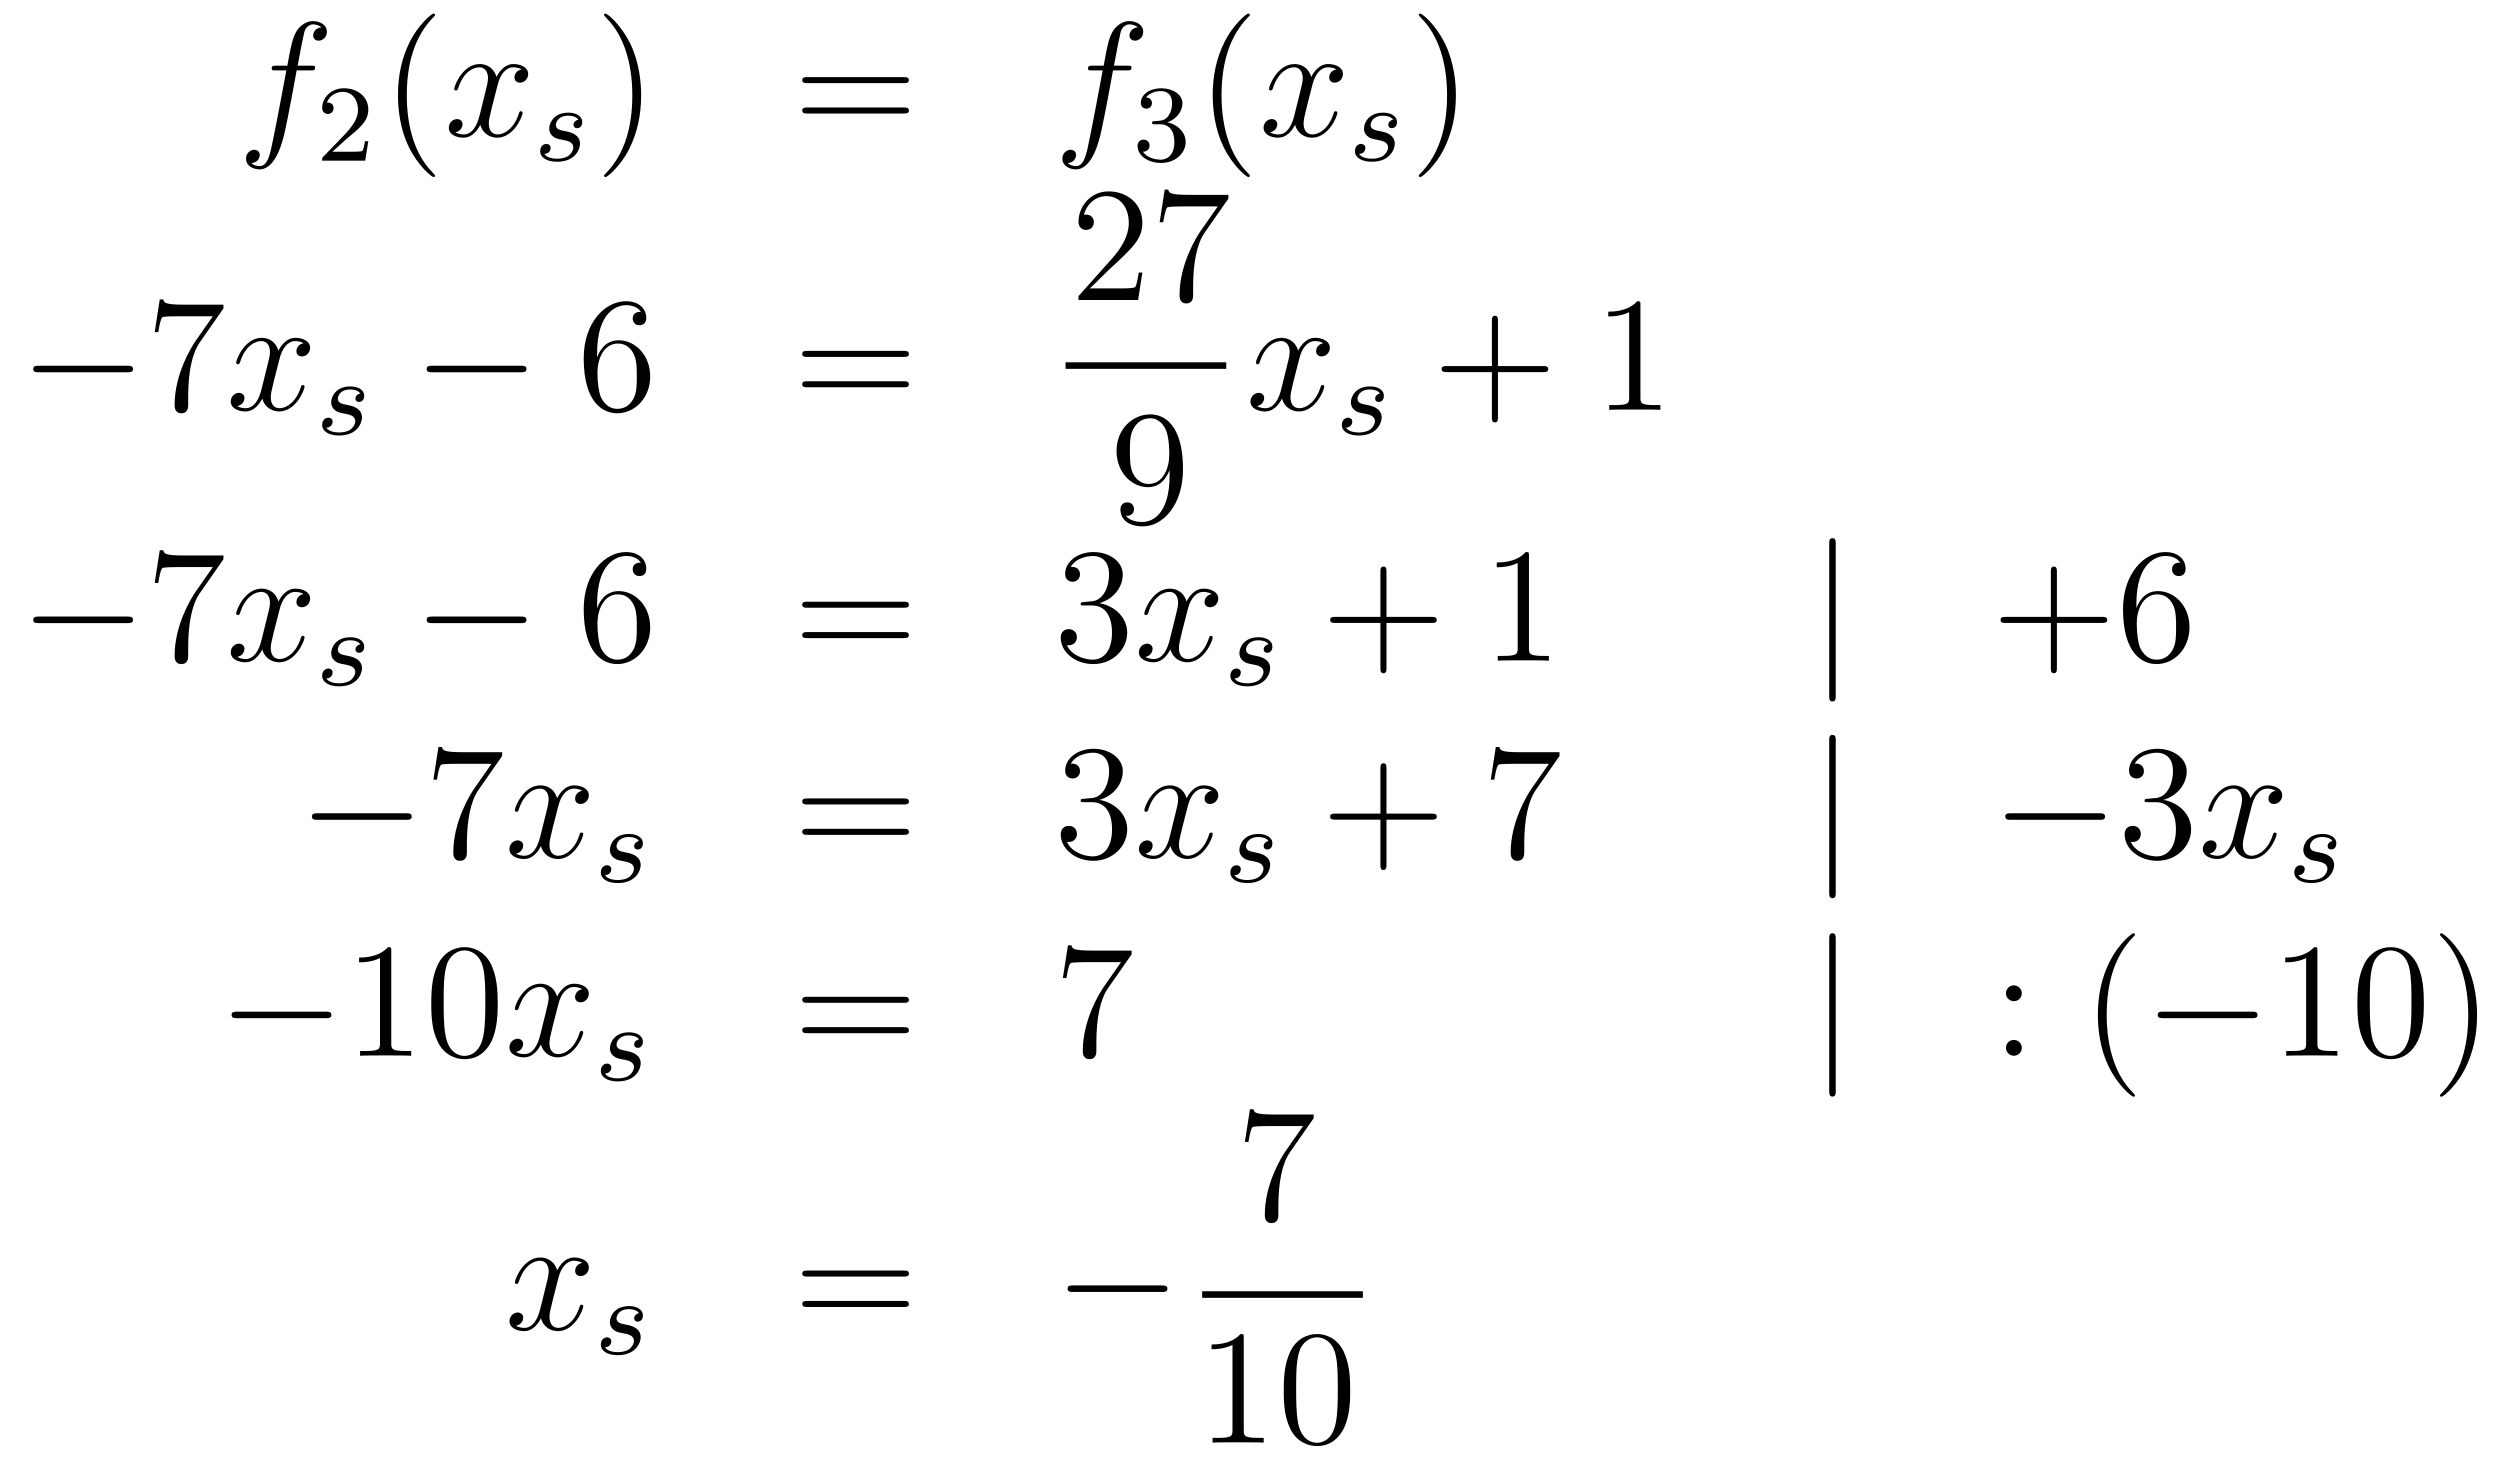 <?xml version='1.0'?>
<!-- This file was generated by dvisvgm 1.14.1 -->
<svg height='107pt' version='1.1' viewBox='0 -107 183 107' width='183pt' xmlns='http://www.w3.org/2000/svg' xmlns:xlink='http://www.w3.org/1999/xlink'>
<g id='page1'>
<g transform='matrix(1 0 0 1 -132 559)'>
<path d='M154.732 -660.846C154.971 -660.846 155.066 -660.846 155.066 -661.073C155.066 -661.192 154.971 -661.192 154.755 -661.192H153.787C154.014 -662.423 154.182 -663.272 154.277 -663.655C154.349 -663.942 154.6 -664.217 154.911 -664.217C155.162 -664.217 155.413 -664.109 155.532 -664.002C155.066 -663.954 154.923 -663.607 154.923 -663.404C154.923 -663.165 155.102 -663.021 155.329 -663.021C155.568 -663.021 155.927 -663.224 155.927 -663.679C155.927 -664.181 155.425 -664.456 154.899 -664.456C154.385 -664.456 153.883 -664.073 153.644 -663.607C153.428 -663.188 153.309 -662.758 153.034 -661.192H152.233C152.006 -661.192 151.887 -661.192 151.887 -660.977C151.887 -660.846 151.958 -660.846 152.197 -660.846H152.962C152.747 -659.734 152.257 -657.032 151.982 -655.753C151.779 -654.713 151.6 -653.84 151.002 -653.84C150.966 -653.84 150.619 -653.84 150.404 -654.067C151.014 -654.115 151.014 -654.641 151.014 -654.653C151.014 -654.892 150.834 -655.036 150.608 -655.036C150.368 -655.036 150.01 -654.832 150.01 -654.378C150.01 -653.864 150.536 -653.601 151.002 -653.601C152.221 -653.601 152.723 -655.789 152.855 -656.387C153.07 -657.307 153.656 -660.487 153.715 -660.846H154.732Z' fill-rule='evenodd'/>
<path d='M157.407 -655.866C157.535 -655.985 157.869 -656.248 157.997 -656.36C158.491 -656.814 158.961 -657.252 158.961 -657.977C158.961 -658.925 158.164 -659.539 157.168 -659.539C156.212 -659.539 155.582 -658.814 155.582 -658.105C155.582 -657.714 155.893 -657.658 156.005 -657.658C156.172 -657.658 156.419 -657.778 156.419 -658.081C156.419 -658.495 156.021 -658.495 155.925 -658.495C156.156 -659.077 156.69 -659.276 157.08 -659.276C157.822 -659.276 158.204 -658.647 158.204 -657.977C158.204 -657.148 157.622 -656.543 156.682 -655.579L155.678 -654.543C155.582 -654.455 155.582 -654.439 155.582 -654.24H158.73L158.961 -655.666H158.714C158.69 -655.507 158.626 -655.108 158.531 -654.957C158.483 -654.893 157.877 -654.893 157.75 -654.893H156.331L157.407 -655.866Z' fill-rule='evenodd'/>
<path d='M163.845 -653.135C163.845 -653.171 163.845 -653.195 163.642 -653.398C162.447 -654.606 161.777 -656.578 161.777 -659.017C161.777 -661.336 162.339 -663.332 163.726 -664.743C163.845 -664.85 163.845 -664.874 163.845 -664.91C163.845 -664.982 163.785 -665.006 163.737 -665.006C163.582 -665.006 162.602 -664.145 162.016 -662.973C161.407 -661.766 161.132 -660.487 161.132 -659.017C161.132 -657.952 161.299 -656.53 161.92 -655.251C162.626 -653.817 163.606 -653.039 163.737 -653.039C163.785 -653.039 163.845 -653.063 163.845 -653.135Z' fill-rule='evenodd'/>
<path d='M170.185 -660.917C169.802 -660.846 169.659 -660.559 169.659 -660.332C169.659 -660.045 169.886 -659.949 170.053 -659.949C170.412 -659.949 170.663 -660.26 170.663 -660.582C170.663 -661.085 170.089 -661.312 169.587 -661.312C168.858 -661.312 168.451 -660.594 168.344 -660.367C168.069 -661.264 167.328 -661.312 167.113 -661.312C165.893 -661.312 165.248 -659.746 165.248 -659.483C165.248 -659.435 165.295 -659.375 165.379 -659.375C165.475 -659.375 165.499 -659.447 165.523 -659.495C165.929 -660.822 166.73 -661.073 167.077 -661.073C167.615 -661.073 167.722 -660.571 167.722 -660.284C167.722 -660.021 167.65 -659.746 167.507 -659.172L167.101 -657.534C166.921 -656.817 166.575 -656.16 165.941 -656.16C165.881 -656.16 165.583 -656.16 165.331 -656.315C165.762 -656.399 165.857 -656.757 165.857 -656.901C165.857 -657.14 165.678 -657.283 165.451 -657.283C165.164 -657.283 164.853 -657.032 164.853 -656.65C164.853 -656.148 165.415 -655.92 165.929 -655.92C166.503 -655.92 166.91 -656.375 167.16 -656.865C167.352 -656.16 167.949 -655.92 168.392 -655.92C169.611 -655.92 170.256 -657.487 170.256 -657.749C170.256 -657.809 170.209 -657.857 170.137 -657.857C170.03 -657.857 170.017 -657.797 169.982 -657.702C169.659 -656.65 168.966 -656.16 168.428 -656.16C168.009 -656.16 167.782 -656.47 167.782 -656.96C167.782 -657.223 167.83 -657.415 168.021 -658.204L168.44 -659.829C168.619 -660.547 169.025 -661.073 169.575 -661.073C169.599 -661.073 169.934 -661.073 170.185 -660.917Z' fill-rule='evenodd'/>
<path d='M174.331 -657.236C174.148 -657.204 173.981 -657.061 173.981 -656.862C173.981 -656.718 174.076 -656.615 174.252 -656.615C174.371 -656.615 174.618 -656.702 174.618 -657.061C174.618 -657.555 174.1 -657.754 173.606 -657.754C172.538 -657.754 172.204 -656.997 172.204 -656.591C172.204 -656.511 172.204 -656.224 172.498 -656.001C172.682 -655.857 172.817 -655.834 173.232 -655.754C173.511 -655.698 173.965 -655.618 173.965 -655.204C173.965 -654.997 173.813 -654.734 173.59 -654.582C173.295 -654.391 172.905 -654.383 172.778 -654.383C172.586 -654.383 172.044 -654.415 171.845 -654.734C172.252 -654.75 172.307 -655.077 172.307 -655.172C172.307 -655.411 172.092 -655.467 171.997 -655.467C171.869 -655.467 171.542 -655.372 171.542 -654.933C171.542 -654.463 172.036 -654.16 172.778 -654.16C174.164 -654.16 174.459 -655.14 174.459 -655.475C174.459 -656.192 173.678 -656.344 173.383 -656.399C173.001 -656.471 172.69 -656.527 172.69 -656.862C172.69 -657.005 172.825 -657.531 173.598 -657.531C173.901 -657.531 174.212 -657.443 174.331 -657.236Z' fill-rule='evenodd'/>
<path d='M178.931 -659.017C178.931 -659.925 178.812 -661.407 178.142 -662.794C177.437 -664.228 176.457 -665.006 176.325 -665.006C176.277 -665.006 176.217 -664.982 176.217 -664.91C176.217 -664.874 176.217 -664.85 176.421 -664.647C177.616 -663.44 178.286 -661.467 178.286 -659.028C178.286 -656.709 177.724 -654.713 176.337 -653.302C176.217 -653.195 176.217 -653.171 176.217 -653.135C176.217 -653.063 176.277 -653.039 176.325 -653.039C176.48 -653.039 177.461 -653.9 178.047 -655.072C178.656 -656.291 178.931 -657.582 178.931 -659.017Z' fill-rule='evenodd'/>
<path d='M198.148 -659.913C198.314 -659.913 198.53 -659.913 198.53 -660.128C198.53 -660.355 198.328 -660.355 198.148 -660.355H191.107C190.939 -660.355 190.724 -660.355 190.724 -660.14C190.724 -659.913 190.927 -659.913 191.107 -659.913H198.148ZM198.148 -657.69C198.314 -657.69 198.53 -657.69 198.53 -657.905C198.53 -658.132 198.328 -658.132 198.148 -658.132H191.107C190.939 -658.132 190.724 -658.132 190.724 -657.917C190.724 -657.69 190.927 -657.69 191.107 -657.69H198.148Z' fill-rule='evenodd'/>
<path d='M214.487 -660.846C214.727 -660.846 214.822 -660.846 214.822 -661.073C214.822 -661.192 214.727 -661.192 214.511 -661.192H213.542C213.77 -662.423 213.937 -663.272 214.033 -663.655C214.105 -663.942 214.356 -664.217 214.667 -664.217C214.918 -664.217 215.168 -664.109 215.288 -664.002C214.822 -663.954 214.679 -663.607 214.679 -663.404C214.679 -663.165 214.858 -663.021 215.086 -663.021C215.324 -663.021 215.683 -663.224 215.683 -663.679C215.683 -664.181 215.18 -664.456 214.655 -664.456C214.141 -664.456 213.638 -664.073 213.4 -663.607C213.185 -663.188 213.065 -662.758 212.79 -661.192H211.988C211.762 -661.192 211.643 -661.192 211.643 -660.977C211.643 -660.846 211.714 -660.846 211.952 -660.846H212.718C212.503 -659.734 212.012 -657.032 211.738 -655.753C211.535 -654.713 211.356 -653.84 210.757 -653.84C210.721 -653.84 210.376 -653.84 210.16 -654.067C210.769 -654.115 210.769 -654.641 210.769 -654.653C210.769 -654.892 210.59 -655.036 210.364 -655.036C210.124 -655.036 209.766 -654.832 209.766 -654.378C209.766 -653.864 210.292 -653.601 210.757 -653.601C211.978 -653.601 212.479 -655.789 212.61 -656.387C212.826 -657.307 213.412 -660.487 213.472 -660.846H214.487Z' fill-rule='evenodd'/>
<path d='M216.936 -656.902C217.566 -656.902 217.964 -656.439 217.964 -655.602C217.964 -654.607 217.398 -654.312 216.976 -654.312C216.538 -654.312 215.94 -654.471 215.66 -654.893C215.948 -654.893 216.148 -655.077 216.148 -655.34C216.148 -655.595 215.964 -655.778 215.708 -655.778C215.494 -655.778 215.27 -655.642 215.27 -655.324C215.27 -654.567 216.084 -654.073 216.992 -654.073C218.052 -654.073 218.792 -654.806 218.792 -655.602C218.792 -656.264 218.267 -656.87 217.454 -657.045C218.083 -657.268 218.554 -657.81 218.554 -658.447C218.554 -659.085 217.836 -659.539 217.008 -659.539C216.155 -659.539 215.509 -659.077 215.509 -658.471C215.509 -658.176 215.708 -658.049 215.916 -658.049C216.163 -658.049 216.323 -658.224 216.323 -658.455C216.323 -658.75 216.067 -658.862 215.892 -658.87C216.227 -659.308 216.84 -659.332 216.984 -659.332C217.19 -659.332 217.796 -659.268 217.796 -658.447C217.796 -657.889 217.566 -657.555 217.454 -657.427C217.216 -657.18 217.032 -657.164 216.546 -657.132C216.394 -657.125 216.33 -657.117 216.33 -657.013C216.33 -656.902 216.402 -656.902 216.538 -656.902H216.936Z' fill-rule='evenodd'/>
<path d='M223.486 -653.135C223.486 -653.171 223.486 -653.195 223.282 -653.398C222.086 -654.606 221.417 -656.578 221.417 -659.017C221.417 -661.336 221.978 -663.332 223.366 -664.743C223.486 -664.85 223.486 -664.874 223.486 -664.91C223.486 -664.982 223.426 -665.006 223.378 -665.006C223.222 -665.006 222.242 -664.145 221.657 -662.973C221.046 -661.766 220.771 -660.487 220.771 -659.017C220.771 -657.952 220.939 -656.53 221.561 -655.251C222.265 -653.817 223.246 -653.039 223.378 -653.039C223.426 -653.039 223.486 -653.063 223.486 -653.135Z' fill-rule='evenodd'/>
<path d='M229.825 -660.917C229.442 -660.846 229.298 -660.559 229.298 -660.332C229.298 -660.045 229.526 -659.949 229.693 -659.949C230.052 -659.949 230.303 -660.26 230.303 -660.582C230.303 -661.085 229.729 -661.312 229.228 -661.312C228.498 -661.312 228.091 -660.594 227.984 -660.367C227.708 -661.264 226.968 -661.312 226.753 -661.312C225.533 -661.312 224.887 -659.746 224.887 -659.483C224.887 -659.435 224.935 -659.375 225.019 -659.375C225.115 -659.375 225.139 -659.447 225.163 -659.495C225.569 -660.822 226.37 -661.073 226.717 -661.073C227.255 -661.073 227.363 -660.571 227.363 -660.284C227.363 -660.021 227.291 -659.746 227.147 -659.172L226.741 -657.534C226.561 -656.817 226.214 -656.16 225.581 -656.16C225.522 -656.16 225.223 -656.16 224.971 -656.315C225.402 -656.399 225.497 -656.757 225.497 -656.901C225.497 -657.14 225.318 -657.283 225.091 -657.283C224.804 -657.283 224.494 -657.032 224.494 -656.65C224.494 -656.148 225.055 -655.92 225.569 -655.92C226.142 -655.92 226.549 -656.375 226.8 -656.865C226.992 -656.16 227.59 -655.92 228.031 -655.92C229.252 -655.92 229.896 -657.487 229.896 -657.749C229.896 -657.809 229.848 -657.857 229.777 -657.857C229.669 -657.857 229.657 -657.797 229.621 -657.702C229.298 -656.65 228.606 -656.16 228.067 -656.16C227.65 -656.16 227.422 -656.47 227.422 -656.96C227.422 -657.223 227.47 -657.415 227.662 -658.204L228.079 -659.829C228.259 -660.547 228.665 -661.073 229.216 -661.073C229.24 -661.073 229.574 -661.073 229.825 -660.917Z' fill-rule='evenodd'/>
<path d='M233.971 -657.236C233.788 -657.204 233.621 -657.061 233.621 -656.862C233.621 -656.718 233.717 -656.615 233.892 -656.615C234.011 -656.615 234.258 -656.702 234.258 -657.061C234.258 -657.555 233.741 -657.754 233.246 -657.754C232.178 -657.754 231.844 -656.997 231.844 -656.591C231.844 -656.511 231.844 -656.224 232.139 -656.001C232.322 -655.857 232.457 -655.834 232.872 -655.754C233.15 -655.698 233.605 -655.618 233.605 -655.204C233.605 -654.997 233.454 -654.734 233.231 -654.582C232.936 -654.391 232.546 -654.383 232.417 -654.383C232.226 -654.383 231.684 -654.415 231.485 -654.734C231.892 -654.75 231.947 -655.077 231.947 -655.172C231.947 -655.411 231.732 -655.467 231.636 -655.467C231.509 -655.467 231.182 -655.372 231.182 -654.933C231.182 -654.463 231.677 -654.16 232.417 -654.16C233.804 -654.16 234.098 -655.14 234.098 -655.475C234.098 -656.192 233.318 -656.344 233.023 -656.399C232.64 -656.471 232.33 -656.527 232.33 -656.862C232.33 -657.005 232.465 -657.531 233.238 -657.531C233.54 -657.531 233.852 -657.443 233.971 -657.236Z' fill-rule='evenodd'/>
<path d='M238.571 -659.017C238.571 -659.925 238.452 -661.407 237.782 -662.794C237.077 -664.228 236.096 -665.006 235.966 -665.006C235.918 -665.006 235.858 -664.982 235.858 -664.91C235.858 -664.874 235.858 -664.85 236.06 -664.647C237.257 -663.44 237.925 -661.467 237.925 -659.028C237.925 -656.709 237.364 -654.713 235.976 -653.302C235.858 -653.195 235.858 -653.171 235.858 -653.135C235.858 -653.063 235.918 -653.039 235.966 -653.039C236.12 -653.039 237.101 -653.9 237.686 -655.072C238.296 -656.291 238.571 -657.582 238.571 -659.017Z' fill-rule='evenodd'/>
<path d='M141.318 -638.749C141.521 -638.749 141.736 -638.749 141.736 -638.988C141.736 -639.228 141.521 -639.228 141.318 -639.228H134.851C134.648 -639.228 134.432 -639.228 134.432 -638.988C134.432 -638.749 134.648 -638.749 134.851 -638.749H141.318Z' fill-rule='evenodd'/>
<path d='M148.356 -643.423V-643.698H145.476C144.029 -643.698 144.005 -643.854 143.957 -644.081H143.694L143.324 -641.69H143.587C143.623 -641.905 143.73 -642.647 143.886 -642.778C143.981 -642.85 144.878 -642.85 145.045 -642.85H147.579L146.312 -641.033C145.989 -640.567 144.782 -638.606 144.782 -636.359C144.782 -636.227 144.782 -635.749 145.272 -635.749C145.775 -635.749 145.775 -636.215 145.775 -636.371V-636.968C145.775 -638.749 146.061 -640.136 146.623 -640.937L148.356 -643.423Z' fill-rule='evenodd'/>
<path d='M154.223 -640.877C153.841 -640.806 153.698 -640.519 153.698 -640.292C153.698 -640.005 153.925 -639.909 154.092 -639.909C154.451 -639.909 154.702 -640.22 154.702 -640.542C154.702 -641.045 154.128 -641.272 153.626 -641.272C152.897 -641.272 152.49 -640.554 152.382 -640.327C152.108 -641.224 151.366 -641.272 151.151 -641.272C149.932 -641.272 149.286 -639.706 149.286 -639.443C149.286 -639.395 149.334 -639.335 149.418 -639.335C149.513 -639.335 149.538 -639.407 149.561 -639.455C149.968 -640.782 150.769 -641.033 151.115 -641.033C151.653 -641.033 151.761 -640.531 151.761 -640.244C151.761 -639.981 151.689 -639.706 151.546 -639.132L151.139 -637.494C150.96 -636.777 150.613 -636.12 149.98 -636.12C149.92 -636.12 149.621 -636.12 149.37 -636.275C149.8 -636.359 149.896 -636.717 149.896 -636.861C149.896 -637.1 149.717 -637.243 149.49 -637.243C149.203 -637.243 148.892 -636.992 148.892 -636.61C148.892 -636.108 149.454 -635.88 149.968 -635.88C150.542 -635.88 150.948 -636.335 151.199 -636.825C151.39 -636.12 151.988 -635.88 152.43 -635.88C153.65 -635.88 154.295 -637.447 154.295 -637.709C154.295 -637.769 154.247 -637.817 154.176 -637.817C154.068 -637.817 154.056 -637.757 154.02 -637.662C153.698 -636.61 153.004 -636.12 152.466 -636.12C152.048 -636.12 151.821 -636.43 151.821 -636.92C151.821 -637.183 151.868 -637.375 152.06 -638.164L152.478 -639.789C152.658 -640.507 153.064 -641.033 153.614 -641.033C153.638 -641.033 153.972 -641.033 154.223 -640.877Z' fill-rule='evenodd'/>
<path d='M158.371 -637.196C158.188 -637.164 158.021 -637.021 158.021 -636.822C158.021 -636.678 158.116 -636.575 158.292 -636.575C158.411 -636.575 158.658 -636.662 158.658 -637.021C158.658 -637.515 158.14 -637.714 157.646 -637.714C156.578 -637.714 156.244 -636.957 156.244 -636.551C156.244 -636.471 156.244 -636.184 156.538 -635.961C156.722 -635.817 156.857 -635.794 157.272 -635.714C157.551 -635.658 158.005 -635.578 158.005 -635.164C158.005 -634.957 157.853 -634.694 157.63 -634.542C157.335 -634.351 156.945 -634.343 156.818 -634.343C156.626 -634.343 156.084 -634.375 155.885 -634.694C156.292 -634.71 156.347 -635.037 156.347 -635.132C156.347 -635.371 156.132 -635.427 156.037 -635.427C155.909 -635.427 155.582 -635.332 155.582 -634.893C155.582 -634.423 156.076 -634.12 156.818 -634.12C158.204 -634.12 158.499 -635.1 158.499 -635.435C158.499 -636.152 157.718 -636.304 157.423 -636.359C157.041 -636.431 156.73 -636.487 156.73 -636.822C156.73 -636.965 156.865 -637.491 157.638 -637.491C157.941 -637.491 158.252 -637.403 158.371 -637.196Z' fill-rule='evenodd'/>
<path d='M170.118 -638.749C170.321 -638.749 170.536 -638.749 170.536 -638.988C170.536 -639.228 170.321 -639.228 170.118 -639.228H163.651C163.448 -639.228 163.232 -639.228 163.232 -638.988C163.232 -638.749 163.448 -638.749 163.651 -638.749H170.118Z' fill-rule='evenodd'/>
<path d='M175.709 -640.16C175.709 -643.184 177.179 -643.662 177.825 -643.662C178.255 -643.662 178.685 -643.531 178.912 -643.173C178.769 -643.173 178.314 -643.173 178.314 -642.682C178.314 -642.419 178.494 -642.192 178.805 -642.192C179.104 -642.192 179.307 -642.372 179.307 -642.718C179.307 -643.34 178.853 -643.949 177.813 -643.949C176.306 -643.949 174.728 -642.408 174.728 -639.777C174.728 -636.49 176.163 -635.749 177.179 -635.749C178.482 -635.749 179.594 -636.885 179.594 -638.439C179.594 -640.028 178.482 -641.092 177.287 -641.092C176.223 -641.092 175.828 -640.172 175.709 -639.837V-640.16ZM177.179 -636.072C176.426 -636.072 176.067 -636.741 175.959 -636.992C175.852 -637.303 175.733 -637.889 175.733 -638.726C175.733 -639.67 176.163 -640.853 177.239 -640.853C177.896 -640.853 178.243 -640.411 178.422 -640.005C178.614 -639.562 178.614 -638.965 178.614 -638.451C178.614 -637.841 178.614 -637.303 178.386 -636.849C178.087 -636.275 177.657 -636.072 177.179 -636.072Z' fill-rule='evenodd'/>
<path d='M198.146 -639.873C198.313 -639.873 198.529 -639.873 198.529 -640.088C198.529 -640.315 198.325 -640.315 198.146 -640.315H191.105C190.938 -640.315 190.723 -640.315 190.723 -640.1C190.723 -639.873 190.926 -639.873 191.105 -639.873H198.146ZM198.146 -637.65C198.313 -637.65 198.529 -637.65 198.529 -637.865C198.529 -638.092 198.325 -638.092 198.146 -638.092H191.105C190.938 -638.092 190.723 -638.092 190.723 -637.877C190.723 -637.65 190.926 -637.65 191.105 -637.65H198.146Z' fill-rule='evenodd'/>
<path d='M215.62 -646.048H215.357C215.321 -645.845 215.225 -645.187 215.106 -644.996C215.022 -644.889 214.34 -644.889 213.982 -644.889H211.771C212.094 -645.164 212.822 -645.929 213.133 -646.216C214.95 -647.889 215.62 -648.511 215.62 -649.694C215.62 -651.069 214.532 -651.989 213.145 -651.989C211.759 -651.989 210.946 -650.806 210.946 -649.778C210.946 -649.168 211.472 -649.168 211.507 -649.168C211.759 -649.168 212.069 -649.347 212.069 -649.73C212.069 -650.065 211.842 -650.292 211.507 -650.292C211.4 -650.292 211.376 -650.292 211.34 -650.28C211.567 -651.093 212.213 -651.643 212.99 -651.643C214.006 -651.643 214.627 -650.794 214.627 -649.694C214.627 -648.678 214.042 -647.793 213.361 -647.028L210.946 -644.327V-644.04H215.309L215.62 -646.048ZM221.918 -651.463V-651.738H219.037C217.591 -651.738 217.567 -651.894 217.519 -652.121H217.256L216.886 -649.73H217.148C217.184 -649.945 217.292 -650.687 217.447 -650.818C217.543 -650.89 218.44 -650.89 218.606 -650.89H221.141L219.874 -649.073C219.551 -648.607 218.344 -646.646 218.344 -644.399C218.344 -644.267 218.344 -643.789 218.834 -643.789C219.336 -643.789 219.336 -644.255 219.336 -644.411V-645.008C219.336 -646.789 219.623 -648.176 220.184 -648.977L221.918 -651.463Z' fill-rule='evenodd'/>
<path d='M210 -639H221.761V-639.48H210'/>
<path d='M217.615 -631.199C217.615 -628.377 216.36 -627.792 215.642 -627.792C215.356 -627.792 214.722 -627.828 214.423 -628.246H214.495C214.579 -628.222 215.009 -628.294 215.009 -628.736C215.009 -628.999 214.83 -629.226 214.519 -629.226C214.208 -629.226 214.016 -629.023 214.016 -628.712C214.016 -627.971 214.615 -627.469 215.654 -627.469C217.15 -627.469 218.596 -629.059 218.596 -631.653C218.596 -634.868 217.256 -635.669 216.205 -635.669C214.89 -635.669 213.73 -634.57 213.73 -632.992C213.73 -631.414 214.842 -630.338 216.037 -630.338C216.922 -630.338 217.376 -630.983 217.615 -631.593V-631.199ZM216.085 -630.577C215.332 -630.577 215.009 -631.187 214.902 -631.414C214.71 -631.868 214.71 -632.442 214.71 -632.98C214.71 -633.649 214.71 -634.223 215.021 -634.713C215.237 -635.036 215.56 -635.382 216.205 -635.382C216.886 -635.382 217.232 -634.785 217.352 -634.51C217.591 -633.924 217.591 -632.908 217.591 -632.729C217.591 -631.725 217.136 -630.577 216.085 -630.577Z' fill-rule='evenodd'/>
<path d='M228.866 -640.877C228.484 -640.806 228.341 -640.519 228.341 -640.292C228.341 -640.005 228.568 -639.909 228.734 -639.909C229.093 -639.909 229.344 -640.22 229.344 -640.542C229.344 -641.045 228.77 -641.272 228.269 -641.272C227.539 -641.272 227.132 -640.554 227.026 -640.327C226.751 -641.224 226.009 -641.272 225.794 -641.272C224.575 -641.272 223.93 -639.706 223.93 -639.443C223.93 -639.395 223.976 -639.335 224.06 -639.335C224.156 -639.335 224.18 -639.407 224.204 -639.455C224.611 -640.782 225.412 -641.033 225.758 -641.033C226.296 -641.033 226.404 -640.531 226.404 -640.244C226.404 -639.981 226.332 -639.706 226.188 -639.132L225.782 -637.494C225.602 -636.777 225.257 -636.12 224.622 -636.12C224.563 -636.12 224.264 -636.12 224.012 -636.275C224.443 -636.359 224.539 -636.717 224.539 -636.861C224.539 -637.1 224.359 -637.243 224.132 -637.243C223.846 -637.243 223.535 -636.992 223.535 -636.61C223.535 -636.108 224.096 -635.88 224.611 -635.88C225.185 -635.88 225.59 -636.335 225.842 -636.825C226.033 -636.12 226.631 -635.88 227.074 -635.88C228.293 -635.88 228.938 -637.447 228.938 -637.709C228.938 -637.769 228.89 -637.817 228.818 -637.817C228.71 -637.817 228.698 -637.757 228.664 -637.662C228.341 -636.61 227.647 -636.12 227.11 -636.12C226.691 -636.12 226.464 -636.43 226.464 -636.92C226.464 -637.183 226.511 -637.375 226.703 -638.164L227.12 -639.789C227.3 -640.507 227.706 -641.033 228.257 -641.033C228.281 -641.033 228.616 -641.033 228.866 -640.877Z' fill-rule='evenodd'/>
<path d='M233.011 -637.196C232.828 -637.164 232.661 -637.021 232.661 -636.822C232.661 -636.678 232.757 -636.575 232.932 -636.575C233.051 -636.575 233.298 -636.662 233.298 -637.021C233.298 -637.515 232.781 -637.714 232.286 -637.714C231.218 -637.714 230.884 -636.957 230.884 -636.551C230.884 -636.471 230.884 -636.184 231.179 -635.961C231.362 -635.817 231.497 -635.794 231.912 -635.714C232.19 -635.658 232.645 -635.578 232.645 -635.164C232.645 -634.957 232.494 -634.694 232.271 -634.542C231.976 -634.351 231.586 -634.343 231.457 -634.343C231.266 -634.343 230.724 -634.375 230.525 -634.694C230.932 -634.71 230.987 -635.037 230.987 -635.132C230.987 -635.371 230.772 -635.427 230.676 -635.427C230.549 -635.427 230.222 -635.332 230.222 -634.893C230.222 -634.423 230.717 -634.12 231.457 -634.12C232.844 -634.12 233.138 -635.1 233.138 -635.435C233.138 -636.152 232.358 -636.304 232.063 -636.359C231.68 -636.431 231.37 -636.487 231.37 -636.822C231.37 -636.965 231.505 -637.491 232.278 -637.491C232.58 -637.491 232.892 -637.403 233.011 -637.196Z' fill-rule='evenodd'/>
<path d='M241.65 -638.761H244.949C245.117 -638.761 245.332 -638.761 245.332 -638.977C245.332 -639.204 245.129 -639.204 244.949 -639.204H241.65V-642.503C241.65 -642.67 241.65 -642.886 241.434 -642.886C241.207 -642.886 241.207 -642.682 241.207 -642.503V-639.204H237.908C237.74 -639.204 237.526 -639.204 237.526 -638.988C237.526 -638.761 237.728 -638.761 237.908 -638.761H241.207V-635.462C241.207 -635.295 241.207 -635.08 241.422 -635.08C241.65 -635.08 241.65 -635.283 241.65 -635.462V-638.761Z' fill-rule='evenodd'/>
<path d='M252.08 -643.662C252.08 -643.938 252.08 -643.949 251.84 -643.949C251.554 -643.627 250.956 -643.184 249.725 -643.184V-642.838C250 -642.838 250.597 -642.838 251.255 -643.148V-636.92C251.255 -636.49 251.219 -636.347 250.168 -636.347H249.797V-636C250.12 -636.024 251.279 -636.024 251.674 -636.024S253.216 -636.024 253.538 -636V-636.347H253.168C252.116 -636.347 252.08 -636.49 252.08 -636.92V-643.662Z' fill-rule='evenodd'/>
<path d='M141.318 -620.389C141.521 -620.389 141.736 -620.389 141.736 -620.628C141.736 -620.868 141.521 -620.868 141.318 -620.868H134.851C134.648 -620.868 134.432 -620.868 134.432 -620.628C134.432 -620.389 134.648 -620.389 134.851 -620.389H141.318Z' fill-rule='evenodd'/>
<path d='M148.356 -625.063V-625.338H145.476C144.029 -625.338 144.005 -625.494 143.957 -625.721H143.694L143.324 -623.33H143.587C143.623 -623.545 143.73 -624.287 143.886 -624.418C143.981 -624.49 144.878 -624.49 145.045 -624.49H147.579L146.312 -622.673C145.989 -622.207 144.782 -620.246 144.782 -617.999C144.782 -617.867 144.782 -617.389 145.272 -617.389C145.775 -617.389 145.775 -617.855 145.775 -618.011V-618.608C145.775 -620.389 146.061 -621.776 146.623 -622.577L148.356 -625.063Z' fill-rule='evenodd'/>
<path d='M154.223 -622.517C153.841 -622.446 153.698 -622.159 153.698 -621.932C153.698 -621.645 153.925 -621.549 154.092 -621.549C154.451 -621.549 154.702 -621.86 154.702 -622.182C154.702 -622.685 154.128 -622.912 153.626 -622.912C152.897 -622.912 152.49 -622.194 152.382 -621.967C152.108 -622.864 151.366 -622.912 151.151 -622.912C149.932 -622.912 149.286 -621.346 149.286 -621.083C149.286 -621.035 149.334 -620.975 149.418 -620.975C149.513 -620.975 149.538 -621.047 149.561 -621.095C149.968 -622.422 150.769 -622.673 151.115 -622.673C151.653 -622.673 151.761 -622.171 151.761 -621.884C151.761 -621.621 151.689 -621.346 151.546 -620.772L151.139 -619.134C150.96 -618.417 150.613 -617.76 149.98 -617.76C149.92 -617.76 149.621 -617.76 149.37 -617.915C149.8 -617.999 149.896 -618.357 149.896 -618.501C149.896 -618.74 149.717 -618.883 149.49 -618.883C149.203 -618.883 148.892 -618.632 148.892 -618.25C148.892 -617.748 149.454 -617.52 149.968 -617.52C150.542 -617.52 150.948 -617.975 151.199 -618.465C151.39 -617.76 151.988 -617.52 152.43 -617.52C153.65 -617.52 154.295 -619.087 154.295 -619.349C154.295 -619.409 154.247 -619.457 154.176 -619.457C154.068 -619.457 154.056 -619.397 154.02 -619.302C153.698 -618.25 153.004 -617.76 152.466 -617.76C152.048 -617.76 151.821 -618.07 151.821 -618.56C151.821 -618.823 151.868 -619.015 152.06 -619.804L152.478 -621.429C152.658 -622.147 153.064 -622.673 153.614 -622.673C153.638 -622.673 153.972 -622.673 154.223 -622.517Z' fill-rule='evenodd'/>
<path d='M158.371 -618.836C158.188 -618.804 158.021 -618.661 158.021 -618.462C158.021 -618.318 158.116 -618.215 158.292 -618.215C158.411 -618.215 158.658 -618.302 158.658 -618.661C158.658 -619.155 158.14 -619.354 157.646 -619.354C156.578 -619.354 156.244 -618.597 156.244 -618.191C156.244 -618.111 156.244 -617.824 156.538 -617.601C156.722 -617.457 156.857 -617.434 157.272 -617.354C157.551 -617.298 158.005 -617.218 158.005 -616.804C158.005 -616.597 157.853 -616.334 157.63 -616.182C157.335 -615.991 156.945 -615.983 156.818 -615.983C156.626 -615.983 156.084 -616.015 155.885 -616.334C156.292 -616.35 156.347 -616.677 156.347 -616.772C156.347 -617.011 156.132 -617.067 156.037 -617.067C155.909 -617.067 155.582 -616.972 155.582 -616.533C155.582 -616.063 156.076 -615.76 156.818 -615.76C158.204 -615.76 158.499 -616.74 158.499 -617.075C158.499 -617.792 157.718 -617.944 157.423 -617.999C157.041 -618.071 156.73 -618.127 156.73 -618.462C156.73 -618.605 156.865 -619.131 157.638 -619.131C157.941 -619.131 158.252 -619.043 158.371 -618.836Z' fill-rule='evenodd'/>
<path d='M170.118 -620.389C170.321 -620.389 170.536 -620.389 170.536 -620.628C170.536 -620.868 170.321 -620.868 170.118 -620.868H163.651C163.448 -620.868 163.232 -620.868 163.232 -620.628C163.232 -620.389 163.448 -620.389 163.651 -620.389H170.118Z' fill-rule='evenodd'/>
<path d='M175.709 -621.8C175.709 -624.824 177.179 -625.302 177.825 -625.302C178.255 -625.302 178.685 -625.171 178.912 -624.813C178.769 -624.813 178.314 -624.813 178.314 -624.322C178.314 -624.059 178.494 -623.832 178.805 -623.832C179.104 -623.832 179.307 -624.012 179.307 -624.358C179.307 -624.98 178.853 -625.589 177.813 -625.589C176.306 -625.589 174.728 -624.048 174.728 -621.417C174.728 -618.13 176.163 -617.389 177.179 -617.389C178.482 -617.389 179.594 -618.525 179.594 -620.079C179.594 -621.668 178.482 -622.732 177.287 -622.732C176.223 -622.732 175.828 -621.812 175.709 -621.477V-621.8ZM177.179 -617.712C176.426 -617.712 176.067 -618.381 175.959 -618.632C175.852 -618.943 175.733 -619.529 175.733 -620.366C175.733 -621.31 176.163 -622.493 177.239 -622.493C177.896 -622.493 178.243 -622.051 178.422 -621.645C178.614 -621.202 178.614 -620.605 178.614 -620.091C178.614 -619.481 178.614 -618.943 178.386 -618.489C178.087 -617.915 177.657 -617.712 177.179 -617.712Z' fill-rule='evenodd'/>
<path d='M198.146 -621.513C198.313 -621.513 198.529 -621.513 198.529 -621.728C198.529 -621.955 198.325 -621.955 198.146 -621.955H191.105C190.938 -621.955 190.723 -621.955 190.723 -621.74C190.723 -621.513 190.926 -621.513 191.105 -621.513H198.146ZM198.146 -619.29C198.313 -619.29 198.529 -619.29 198.529 -619.505C198.529 -619.732 198.325 -619.732 198.146 -619.732H191.105C190.938 -619.732 190.723 -619.732 190.723 -619.517C190.723 -619.29 190.926 -619.29 191.105 -619.29H198.146Z' fill-rule='evenodd'/>
<path d='M211.354 -621.932C211.151 -621.92 211.103 -621.907 211.103 -621.8C211.103 -621.681 211.163 -621.681 211.378 -621.681H211.928C212.944 -621.681 213.398 -620.844 213.398 -619.696C213.398 -618.13 212.585 -617.712 211.999 -617.712C211.426 -617.712 210.445 -617.987 210.098 -618.776C210.481 -618.716 210.828 -618.931 210.828 -619.361C210.828 -619.708 210.577 -619.947 210.242 -619.947C209.956 -619.947 209.645 -619.78 209.645 -619.326C209.645 -618.262 210.708 -617.389 212.035 -617.389C213.458 -617.389 214.51 -618.477 214.51 -619.684C214.51 -620.784 213.625 -621.645 212.478 -621.848C213.517 -622.147 214.187 -623.019 214.187 -623.952C214.187 -624.896 213.206 -625.589 212.047 -625.589C210.852 -625.589 209.968 -624.86 209.968 -623.988C209.968 -623.509 210.338 -623.414 210.517 -623.414C210.768 -623.414 211.055 -623.593 211.055 -623.952C211.055 -624.334 210.768 -624.502 210.505 -624.502C210.433 -624.502 210.409 -624.502 210.373 -624.49C210.828 -625.302 211.951 -625.302 212.011 -625.302C212.406 -625.302 213.182 -625.123 213.182 -623.952C213.182 -623.725 213.148 -623.055 212.801 -622.541C212.442 -622.015 212.035 -621.979 211.712 -621.967L211.354 -621.932Z' fill-rule='evenodd'/>
<path d='M220.699 -622.517C220.318 -622.446 220.174 -622.159 220.174 -621.932C220.174 -621.645 220.4 -621.549 220.568 -621.549C220.927 -621.549 221.178 -621.86 221.178 -622.182C221.178 -622.685 220.604 -622.912 220.102 -622.912C219.373 -622.912 218.966 -622.194 218.858 -621.967C218.584 -622.864 217.842 -622.912 217.627 -622.912C216.408 -622.912 215.762 -621.346 215.762 -621.083C215.762 -621.035 215.81 -620.975 215.894 -620.975C215.989 -620.975 216.013 -621.047 216.037 -621.095C216.444 -622.422 217.244 -622.673 217.591 -622.673C218.13 -622.673 218.237 -622.171 218.237 -621.884C218.237 -621.621 218.165 -621.346 218.022 -620.772L217.615 -619.134C217.436 -618.417 217.09 -617.76 216.456 -617.76C216.396 -617.76 216.097 -617.76 215.846 -617.915C216.276 -617.999 216.372 -618.357 216.372 -618.501C216.372 -618.74 216.193 -618.883 215.965 -618.883C215.678 -618.883 215.368 -618.632 215.368 -618.25C215.368 -617.748 215.93 -617.52 216.444 -617.52C217.018 -617.52 217.424 -617.975 217.675 -618.465C217.866 -617.76 218.465 -617.52 218.906 -617.52C220.126 -617.52 220.771 -619.087 220.771 -619.349C220.771 -619.409 220.723 -619.457 220.651 -619.457C220.544 -619.457 220.532 -619.397 220.496 -619.302C220.174 -618.25 219.48 -617.76 218.942 -617.76C218.524 -617.76 218.297 -618.07 218.297 -618.56C218.297 -618.823 218.345 -619.015 218.536 -619.804L218.954 -621.429C219.133 -622.147 219.54 -622.673 220.09 -622.673C220.114 -622.673 220.448 -622.673 220.699 -622.517Z' fill-rule='evenodd'/>
<path d='M224.851 -618.836C224.668 -618.804 224.501 -618.661 224.501 -618.462C224.501 -618.318 224.597 -618.215 224.772 -618.215C224.891 -618.215 225.138 -618.302 225.138 -618.661C225.138 -619.155 224.621 -619.354 224.126 -619.354C223.058 -619.354 222.724 -618.597 222.724 -618.191C222.724 -618.111 222.724 -617.824 223.019 -617.601C223.202 -617.457 223.337 -617.434 223.752 -617.354C224.03 -617.298 224.485 -617.218 224.485 -616.804C224.485 -616.597 224.334 -616.334 224.111 -616.182C223.816 -615.991 223.426 -615.983 223.297 -615.983C223.106 -615.983 222.564 -616.015 222.365 -616.334C222.772 -616.35 222.827 -616.677 222.827 -616.772C222.827 -617.011 222.612 -617.067 222.516 -617.067C222.389 -617.067 222.062 -616.972 222.062 -616.533C222.062 -616.063 222.557 -615.76 223.297 -615.76C224.684 -615.76 224.978 -616.74 224.978 -617.075C224.978 -617.792 224.198 -617.944 223.903 -617.999C223.52 -618.071 223.21 -618.127 223.21 -618.462C223.21 -618.605 223.345 -619.131 224.118 -619.131C224.42 -619.131 224.732 -619.043 224.851 -618.836Z' fill-rule='evenodd'/>
<path d='M233.49 -620.401H236.789C236.957 -620.401 237.172 -620.401 237.172 -620.617C237.172 -620.844 236.969 -620.844 236.789 -620.844H233.49V-624.143C233.49 -624.31 233.49 -624.526 233.274 -624.526C233.047 -624.526 233.047 -624.322 233.047 -624.143V-620.844H229.748C229.58 -620.844 229.366 -620.844 229.366 -620.628C229.366 -620.401 229.568 -620.401 229.748 -620.401H233.047V-617.102C233.047 -616.935 233.047 -616.72 233.262 -616.72C233.49 -616.72 233.49 -616.923 233.49 -617.102V-620.401Z' fill-rule='evenodd'/>
<path d='M243.92 -625.302C243.92 -625.578 243.92 -625.589 243.68 -625.589C243.394 -625.267 242.796 -624.824 241.565 -624.824V-624.478C241.84 -624.478 242.437 -624.478 243.095 -624.788V-618.56C243.095 -618.13 243.059 -617.987 242.008 -617.987H241.637V-617.64C241.96 -617.664 243.119 -617.664 243.514 -617.664C243.908 -617.664 245.056 -617.664 245.378 -617.64V-617.987H245.008C243.956 -617.987 243.92 -618.13 243.92 -618.56V-625.302Z' fill-rule='evenodd'/>
<path d='M266.377 -626.175C266.377 -626.39 266.377 -626.606 266.137 -626.606C265.898 -626.606 265.898 -626.39 265.898 -626.175V-615.082C265.898 -614.867 265.898 -614.652 266.137 -614.652C266.377 -614.652 266.377 -614.867 266.377 -615.082V-626.175Z' fill-rule='evenodd'/>
<path d='M282.565 -620.401H285.864C286.032 -620.401 286.247 -620.401 286.247 -620.617C286.247 -620.844 286.044 -620.844 285.864 -620.844H282.565V-624.143C282.565 -624.31 282.565 -624.526 282.35 -624.526C282.122 -624.526 282.122 -624.322 282.122 -624.143V-620.844H278.824C278.656 -620.844 278.441 -620.844 278.441 -620.628C278.441 -620.401 278.645 -620.401 278.824 -620.401H282.122V-617.102C282.122 -616.935 282.122 -616.72 282.338 -616.72C282.565 -616.72 282.565 -616.923 282.565 -617.102V-620.401ZM288.385 -621.8C288.385 -624.824 289.856 -625.302 290.502 -625.302C290.932 -625.302 291.362 -625.171 291.589 -624.813C291.446 -624.813 290.992 -624.813 290.992 -624.322C290.992 -624.059 291.172 -623.832 291.482 -623.832C291.781 -623.832 291.984 -624.012 291.984 -624.358C291.984 -624.98 291.529 -625.589 290.49 -625.589C288.984 -625.589 287.405 -624.048 287.405 -621.417C287.405 -618.13 288.84 -617.389 289.856 -617.389C291.16 -617.389 292.271 -618.525 292.271 -620.079C292.271 -621.668 291.16 -622.732 289.964 -622.732C288.9 -622.732 288.505 -621.812 288.385 -621.477V-621.8ZM289.856 -617.712C289.103 -617.712 288.744 -618.381 288.637 -618.632C288.529 -618.943 288.409 -619.529 288.409 -620.366C288.409 -621.31 288.84 -622.493 289.916 -622.493C290.573 -622.493 290.92 -622.051 291.1 -621.645C291.29 -621.202 291.29 -620.605 291.29 -620.091C291.29 -619.481 291.29 -618.943 291.064 -618.489C290.765 -617.915 290.334 -617.712 289.856 -617.712Z' fill-rule='evenodd'/>
<path d='M161.718 -605.989C161.921 -605.989 162.136 -605.989 162.136 -606.228C162.136 -606.468 161.921 -606.468 161.718 -606.468H155.251C155.048 -606.468 154.832 -606.468 154.832 -606.228C154.832 -605.989 155.048 -605.989 155.251 -605.989H161.718Z' fill-rule='evenodd'/>
<path d='M168.756 -610.663V-610.938H165.876C164.429 -610.938 164.405 -611.094 164.357 -611.321H164.094L163.724 -608.93H163.987C164.023 -609.145 164.13 -609.887 164.286 -610.018C164.381 -610.09 165.278 -610.09 165.445 -610.09H167.979L166.712 -608.273C166.389 -607.807 165.182 -605.846 165.182 -603.599C165.182 -603.467 165.182 -602.989 165.672 -602.989C166.175 -602.989 166.175 -603.455 166.175 -603.611V-604.208C166.175 -605.989 166.461 -607.376 167.023 -608.177L168.756 -610.663Z' fill-rule='evenodd'/>
<path d='M174.623 -608.117C174.241 -608.046 174.098 -607.759 174.098 -607.532C174.098 -607.245 174.325 -607.149 174.492 -607.149C174.851 -607.149 175.102 -607.46 175.102 -607.782C175.102 -608.285 174.528 -608.512 174.026 -608.512C173.297 -608.512 172.89 -607.794 172.782 -607.567C172.508 -608.464 171.766 -608.512 171.551 -608.512C170.332 -608.512 169.686 -606.946 169.686 -606.683C169.686 -606.635 169.734 -606.575 169.818 -606.575C169.913 -606.575 169.938 -606.647 169.961 -606.695C170.368 -608.022 171.169 -608.273 171.515 -608.273C172.053 -608.273 172.161 -607.771 172.161 -607.484C172.161 -607.221 172.089 -606.946 171.946 -606.372L171.539 -604.734C171.36 -604.017 171.013 -603.36 170.38 -603.36C170.32 -603.36 170.021 -603.36 169.77 -603.515C170.2 -603.599 170.296 -603.957 170.296 -604.101C170.296 -604.34 170.117 -604.483 169.89 -604.483C169.603 -604.483 169.292 -604.232 169.292 -603.85C169.292 -603.348 169.854 -603.12 170.368 -603.12C170.942 -603.12 171.348 -603.575 171.599 -604.065C171.79 -603.36 172.388 -603.12 172.83 -603.12C174.05 -603.12 174.695 -604.687 174.695 -604.949C174.695 -605.009 174.647 -605.057 174.576 -605.057C174.468 -605.057 174.456 -604.997 174.42 -604.902C174.098 -603.85 173.404 -603.36 172.866 -603.36C172.448 -603.36 172.221 -603.67 172.221 -604.16C172.221 -604.423 172.268 -604.615 172.46 -605.404L172.878 -607.029C173.058 -607.747 173.464 -608.273 174.014 -608.273C174.038 -608.273 174.372 -608.273 174.623 -608.117Z' fill-rule='evenodd'/>
<path d='M178.771 -604.436C178.588 -604.404 178.421 -604.261 178.421 -604.062C178.421 -603.918 178.516 -603.815 178.692 -603.815C178.811 -603.815 179.058 -603.902 179.058 -604.261C179.058 -604.755 178.54 -604.954 178.046 -604.954C176.978 -604.954 176.644 -604.197 176.644 -603.791C176.644 -603.711 176.644 -603.424 176.938 -603.201C177.122 -603.057 177.257 -603.034 177.672 -602.954C177.951 -602.898 178.405 -602.818 178.405 -602.404C178.405 -602.197 178.253 -601.934 178.03 -601.782C177.735 -601.591 177.345 -601.583 177.218 -601.583C177.026 -601.583 176.484 -601.615 176.285 -601.934C176.692 -601.95 176.747 -602.277 176.747 -602.372C176.747 -602.611 176.532 -602.667 176.437 -602.667C176.309 -602.667 175.982 -602.572 175.982 -602.133C175.982 -601.663 176.476 -601.36 177.218 -601.36C178.604 -601.36 178.899 -602.34 178.899 -602.675C178.899 -603.392 178.118 -603.544 177.823 -603.599C177.441 -603.671 177.13 -603.727 177.13 -604.062C177.13 -604.205 177.265 -604.731 178.038 -604.731C178.341 -604.731 178.652 -604.643 178.771 -604.436Z' fill-rule='evenodd'/>
<path d='M198.149 -607.113C198.317 -607.113 198.532 -607.113 198.532 -607.328C198.532 -607.555 198.329 -607.555 198.149 -607.555H191.108C190.941 -607.555 190.726 -607.555 190.726 -607.34C190.726 -607.113 190.929 -607.113 191.108 -607.113H198.149ZM198.149 -604.89C198.317 -604.89 198.532 -604.89 198.532 -605.105C198.532 -605.332 198.329 -605.332 198.149 -605.332H191.108C190.941 -605.332 190.726 -605.332 190.726 -605.117C190.726 -604.89 190.929 -604.89 191.108 -604.89H198.149Z' fill-rule='evenodd'/>
<path d='M211.357 -607.532C211.153 -607.52 211.105 -607.507 211.105 -607.4C211.105 -607.281 211.165 -607.281 211.381 -607.281H211.931C212.946 -607.281 213.401 -606.444 213.401 -605.296C213.401 -603.73 212.588 -603.312 212.002 -603.312C211.428 -603.312 210.448 -603.587 210.102 -604.376C210.484 -604.316 210.83 -604.531 210.83 -604.961C210.83 -605.308 210.58 -605.547 210.245 -605.547C209.958 -605.547 209.647 -605.38 209.647 -604.926C209.647 -603.862 210.712 -602.989 212.038 -602.989C213.461 -602.989 214.512 -604.077 214.512 -605.284C214.512 -606.384 213.628 -607.245 212.48 -607.448C213.521 -607.747 214.19 -608.619 214.19 -609.552C214.19 -610.496 213.21 -611.189 212.05 -611.189C210.854 -611.189 209.97 -610.46 209.97 -609.588C209.97 -609.109 210.341 -609.014 210.52 -609.014C210.77 -609.014 211.058 -609.193 211.058 -609.552C211.058 -609.934 210.77 -610.102 210.508 -610.102C210.437 -610.102 210.413 -610.102 210.377 -610.09C210.83 -610.902 211.955 -610.902 212.014 -610.902C212.408 -610.902 213.186 -610.723 213.186 -609.552C213.186 -609.325 213.15 -608.655 212.803 -608.141C212.444 -607.615 212.038 -607.579 211.715 -607.567L211.357 -607.532Z' fill-rule='evenodd'/>
<path d='M220.703 -608.117C220.32 -608.046 220.176 -607.759 220.176 -607.532C220.176 -607.245 220.404 -607.149 220.571 -607.149C220.93 -607.149 221.18 -607.46 221.18 -607.782C221.18 -608.285 220.607 -608.512 220.104 -608.512C219.376 -608.512 218.969 -607.794 218.862 -607.567C218.586 -608.464 217.846 -608.512 217.63 -608.512C216.41 -608.512 215.765 -606.946 215.765 -606.683C215.765 -606.635 215.813 -606.575 215.897 -606.575C215.993 -606.575 216.017 -606.647 216.04 -606.695C216.446 -608.022 217.248 -608.273 217.595 -608.273C218.132 -608.273 218.24 -607.771 218.24 -607.484C218.24 -607.221 218.168 -606.946 218.024 -606.372L217.619 -604.734C217.439 -604.017 217.092 -603.36 216.458 -603.36C216.398 -603.36 216.1 -603.36 215.849 -603.515C216.28 -603.599 216.374 -603.957 216.374 -604.101C216.374 -604.34 216.196 -604.483 215.969 -604.483C215.682 -604.483 215.371 -604.232 215.371 -603.85C215.371 -603.348 215.933 -603.12 216.446 -603.12C217.02 -603.12 217.427 -603.575 217.678 -604.065C217.87 -603.36 218.467 -603.12 218.909 -603.12C220.128 -603.12 220.774 -604.687 220.774 -604.949C220.774 -605.009 220.726 -605.057 220.655 -605.057C220.547 -605.057 220.535 -604.997 220.499 -604.902C220.176 -603.85 219.482 -603.36 218.945 -603.36C218.527 -603.36 218.299 -603.67 218.299 -604.16C218.299 -604.423 218.347 -604.615 218.538 -605.404L218.957 -607.029C219.137 -607.747 219.542 -608.273 220.093 -608.273C220.117 -608.273 220.452 -608.273 220.703 -608.117Z' fill-rule='evenodd'/>
<path d='M224.851 -604.436C224.668 -604.404 224.501 -604.261 224.501 -604.062C224.501 -603.918 224.597 -603.815 224.772 -603.815C224.891 -603.815 225.138 -603.902 225.138 -604.261C225.138 -604.755 224.621 -604.954 224.126 -604.954C223.058 -604.954 222.724 -604.197 222.724 -603.791C222.724 -603.711 222.724 -603.424 223.019 -603.201C223.202 -603.057 223.337 -603.034 223.752 -602.954C224.03 -602.898 224.485 -602.818 224.485 -602.404C224.485 -602.197 224.334 -601.934 224.111 -601.782C223.816 -601.591 223.426 -601.583 223.297 -601.583C223.106 -601.583 222.564 -601.615 222.365 -601.934C222.772 -601.95 222.827 -602.277 222.827 -602.372C222.827 -602.611 222.612 -602.667 222.516 -602.667C222.389 -602.667 222.062 -602.572 222.062 -602.133C222.062 -601.663 222.557 -601.36 223.297 -601.36C224.684 -601.36 224.978 -602.34 224.978 -602.675C224.978 -603.392 224.198 -603.544 223.903 -603.599C223.52 -603.671 223.21 -603.727 223.21 -604.062C223.21 -604.205 223.345 -604.731 224.118 -604.731C224.42 -604.731 224.732 -604.643 224.851 -604.436Z' fill-rule='evenodd'/>
<path d='M233.49 -606.001H236.789C236.957 -606.001 237.172 -606.001 237.172 -606.217C237.172 -606.444 236.969 -606.444 236.789 -606.444H233.49V-609.743C233.49 -609.91 233.49 -610.126 233.274 -610.126C233.047 -610.126 233.047 -609.922 233.047 -609.743V-606.444H229.748C229.58 -606.444 229.366 -606.444 229.366 -606.228C229.366 -606.001 229.568 -606.001 229.748 -606.001H233.047V-602.702C233.047 -602.535 233.047 -602.32 233.262 -602.32C233.49 -602.32 233.49 -602.523 233.49 -602.702V-606.001Z' fill-rule='evenodd'/>
<path d='M246.155 -610.663V-610.938H243.275C241.828 -610.938 241.804 -611.094 241.757 -611.321H241.494L241.123 -608.93H241.386C241.422 -609.145 241.529 -609.887 241.685 -610.018C241.781 -610.09 242.677 -610.09 242.844 -610.09H245.378L244.111 -608.273C243.788 -607.807 242.581 -605.846 242.581 -603.599C242.581 -603.467 242.581 -602.989 243.071 -602.989C243.574 -602.989 243.574 -603.455 243.574 -603.611V-604.208C243.574 -605.989 243.86 -607.376 244.422 -608.177L246.155 -610.663Z' fill-rule='evenodd'/>
<path d='M266.377 -611.775C266.377 -611.99 266.377 -612.206 266.137 -612.206C265.898 -612.206 265.898 -611.99 265.898 -611.775V-600.682C265.898 -600.467 265.898 -600.252 266.137 -600.252C266.377 -600.252 266.377 -600.467 266.377 -600.682V-611.775Z' fill-rule='evenodd'/>
<path d='M285.673 -605.989C285.876 -605.989 286.092 -605.989 286.092 -606.228C286.092 -606.468 285.876 -606.468 285.673 -606.468H279.206C279.002 -606.468 278.788 -606.468 278.788 -606.228C278.788 -605.989 279.002 -605.989 279.206 -605.989H285.673Z' fill-rule='evenodd'/>
<path d='M289.234 -607.532C289.03 -607.52 288.982 -607.507 288.982 -607.4C288.982 -607.281 289.042 -607.281 289.258 -607.281H289.807C290.824 -607.281 291.277 -606.444 291.277 -605.296C291.277 -603.73 290.465 -603.312 289.879 -603.312C289.306 -603.312 288.325 -603.587 287.978 -604.376C288.361 -604.316 288.707 -604.531 288.707 -604.961C288.707 -605.308 288.456 -605.547 288.121 -605.547C287.834 -605.547 287.524 -605.38 287.524 -604.926C287.524 -603.862 288.588 -602.989 289.915 -602.989C291.337 -602.989 292.39 -604.077 292.39 -605.284C292.39 -606.384 291.505 -607.245 290.357 -607.448C291.397 -607.747 292.067 -608.619 292.067 -609.552C292.067 -610.496 291.086 -611.189 289.926 -611.189C288.731 -611.189 287.846 -610.46 287.846 -609.588C287.846 -609.109 288.217 -609.014 288.396 -609.014C288.648 -609.014 288.935 -609.193 288.935 -609.552C288.935 -609.934 288.648 -610.102 288.385 -610.102C288.313 -610.102 288.289 -610.102 288.253 -610.09C288.707 -610.902 289.831 -610.902 289.891 -610.902C290.285 -610.902 291.062 -610.723 291.062 -609.552C291.062 -609.325 291.026 -608.655 290.68 -608.141C290.321 -607.615 289.915 -607.579 289.592 -607.567L289.234 -607.532Z' fill-rule='evenodd'/>
<path d='M298.579 -608.117C298.196 -608.046 298.052 -607.759 298.052 -607.532C298.052 -607.245 298.28 -607.149 298.447 -607.149C298.806 -607.149 299.057 -607.46 299.057 -607.782C299.057 -608.285 298.483 -608.512 297.982 -608.512C297.252 -608.512 296.845 -607.794 296.738 -607.567C296.462 -608.464 295.722 -608.512 295.507 -608.512C294.287 -608.512 293.641 -606.946 293.641 -606.683C293.641 -606.635 293.689 -606.575 293.773 -606.575C293.869 -606.575 293.893 -606.647 293.917 -606.695C294.323 -608.022 295.124 -608.273 295.471 -608.273C296.009 -608.273 296.117 -607.771 296.117 -607.484C296.117 -607.221 296.045 -606.946 295.901 -606.372L295.495 -604.734C295.315 -604.017 294.968 -603.36 294.335 -603.36C294.276 -603.36 293.977 -603.36 293.725 -603.515C294.156 -603.599 294.252 -603.957 294.252 -604.101C294.252 -604.34 294.072 -604.483 293.845 -604.483C293.558 -604.483 293.248 -604.232 293.248 -603.85C293.248 -603.348 293.809 -603.12 294.323 -603.12C294.898 -603.12 295.303 -603.575 295.554 -604.065C295.746 -603.36 296.344 -603.12 296.785 -603.12C298.006 -603.12 298.65 -604.687 298.65 -604.949C298.65 -605.009 298.603 -605.057 298.531 -605.057C298.423 -605.057 298.411 -604.997 298.375 -604.902C298.052 -603.85 297.36 -603.36 296.821 -603.36C296.404 -603.36 296.176 -603.67 296.176 -604.16C296.176 -604.423 296.224 -604.615 296.416 -605.404L296.833 -607.029C297.013 -607.747 297.419 -608.273 297.97 -608.273C297.994 -608.273 298.328 -608.273 298.579 -608.117Z' fill-rule='evenodd'/>
<path d='M302.731 -604.436C302.548 -604.404 302.381 -604.261 302.381 -604.062C302.381 -603.918 302.477 -603.815 302.652 -603.815C302.771 -603.815 303.018 -603.902 303.018 -604.261C303.018 -604.755 302.501 -604.954 302.006 -604.954C300.938 -604.954 300.604 -604.197 300.604 -603.791C300.604 -603.711 300.604 -603.424 300.899 -603.201C301.082 -603.057 301.217 -603.034 301.632 -602.954C301.91 -602.898 302.365 -602.818 302.365 -602.404C302.365 -602.197 302.214 -601.934 301.991 -601.782C301.696 -601.591 301.306 -601.583 301.177 -601.583C300.986 -601.583 300.444 -601.615 300.245 -601.934C300.652 -601.95 300.707 -602.277 300.707 -602.372C300.707 -602.611 300.492 -602.667 300.396 -602.667C300.269 -602.667 299.942 -602.572 299.942 -602.133C299.942 -601.663 300.437 -601.36 301.177 -601.36C302.564 -601.36 302.858 -602.34 302.858 -602.675C302.858 -603.392 302.078 -603.544 301.783 -603.599C301.4 -603.671 301.09 -603.727 301.09 -604.062C301.09 -604.205 301.225 -604.731 301.998 -604.731C302.3 -604.731 302.612 -604.643 302.731 -604.436Z' fill-rule='evenodd'/>
<path d='M155.838 -591.469C156.041 -591.469 156.256 -591.469 156.256 -591.708C156.256 -591.948 156.041 -591.948 155.838 -591.948H149.371C149.168 -591.948 148.952 -591.948 148.952 -591.708C148.952 -591.469 149.168 -591.469 149.371 -591.469H155.838Z' fill-rule='evenodd'/>
<path d='M160.641 -596.382C160.641 -596.658 160.641 -596.669 160.402 -596.669C160.115 -596.346 159.517 -595.904 158.286 -595.904V-595.558C158.561 -595.558 159.159 -595.558 159.816 -595.868V-589.64C159.816 -589.21 159.78 -589.067 158.728 -589.067H158.358V-588.72C158.68 -588.744 159.84 -588.744 160.235 -588.744C160.629 -588.744 161.777 -588.744 162.099 -588.72V-589.067H161.729C160.677 -589.067 160.641 -589.21 160.641 -589.64V-596.382ZM168.434 -592.546C168.434 -593.538 168.374 -594.505 167.943 -595.415C167.454 -596.406 166.593 -596.669 166.007 -596.669C165.314 -596.669 164.465 -596.323 164.023 -595.331C163.688 -594.577 163.568 -593.837 163.568 -592.546C163.568 -591.385 163.652 -590.513 164.082 -589.664C164.549 -588.756 165.374 -588.469 165.995 -588.469C167.035 -588.469 167.633 -589.091 167.979 -589.784C168.41 -590.681 168.434 -591.852 168.434 -592.546ZM165.995 -588.708C165.613 -588.708 164.835 -588.923 164.608 -590.226C164.477 -590.944 164.477 -591.852 164.477 -592.688C164.477 -593.669 164.477 -594.553 164.668 -595.259C164.871 -596.059 165.481 -596.43 165.995 -596.43C166.449 -596.43 167.143 -596.155 167.37 -595.128C167.525 -594.446 167.525 -593.502 167.525 -592.688C167.525 -591.888 167.525 -590.98 167.394 -590.25C167.167 -588.935 166.413 -588.708 165.995 -588.708Z' fill-rule='evenodd'/>
<path d='M174.622 -593.597C174.24 -593.526 174.096 -593.239 174.096 -593.011C174.096 -592.724 174.324 -592.63 174.491 -592.63C174.849 -592.63 175.101 -592.939 175.101 -593.262C175.101 -593.765 174.527 -593.992 174.024 -593.992C173.295 -593.992 172.889 -593.274 172.781 -593.047C172.506 -593.944 171.765 -593.992 171.55 -593.992C170.331 -593.992 169.685 -592.426 169.685 -592.163C169.685 -592.115 169.733 -592.055 169.817 -592.055C169.912 -592.055 169.936 -592.127 169.96 -592.175C170.367 -593.502 171.168 -593.753 171.514 -593.753C172.052 -593.753 172.16 -593.251 172.16 -592.963C172.16 -592.7 172.088 -592.426 171.945 -591.852L171.538 -590.214C171.359 -589.496 171.012 -588.84 170.379 -588.84C170.319 -588.84 170.02 -588.84 169.769 -588.995C170.199 -589.079 170.295 -589.438 170.295 -589.58C170.295 -589.819 170.116 -589.963 169.889 -589.963C169.602 -589.963 169.291 -589.712 169.291 -589.33C169.291 -588.828 169.853 -588.6 170.367 -588.6C170.94 -588.6 171.347 -589.055 171.598 -589.544C171.789 -588.84 172.387 -588.6 172.829 -588.6C174.049 -588.6 174.694 -590.166 174.694 -590.429C174.694 -590.489 174.646 -590.537 174.575 -590.537C174.467 -590.537 174.455 -590.477 174.419 -590.382C174.096 -589.33 173.403 -588.84 172.865 -588.84C172.447 -588.84 172.22 -589.151 172.22 -589.64C172.22 -589.903 172.267 -590.095 172.459 -590.884L172.877 -592.51C173.056 -593.226 173.463 -593.753 174.013 -593.753C174.037 -593.753 174.371 -593.753 174.622 -593.597Z' fill-rule='evenodd'/>
<path d='M178.771 -589.916C178.588 -589.884 178.421 -589.741 178.421 -589.542C178.421 -589.398 178.516 -589.295 178.692 -589.295C178.811 -589.295 179.058 -589.382 179.058 -589.741C179.058 -590.234 178.54 -590.434 178.046 -590.434C176.978 -590.434 176.644 -589.678 176.644 -589.271C176.644 -589.19 176.644 -588.904 176.938 -588.68C177.122 -588.538 177.257 -588.514 177.672 -588.434C177.951 -588.378 178.405 -588.299 178.405 -587.884C178.405 -587.677 178.253 -587.414 178.03 -587.262C177.735 -587.071 177.345 -587.064 177.218 -587.064C177.026 -587.064 176.484 -587.095 176.285 -587.414C176.692 -587.43 176.747 -587.756 176.747 -587.852C176.747 -588.091 176.532 -588.148 176.437 -588.148C176.309 -588.148 175.982 -588.052 175.982 -587.614C175.982 -587.143 176.476 -586.841 177.218 -586.841C178.604 -586.841 178.899 -587.82 178.899 -588.155C178.899 -588.872 178.118 -589.024 177.823 -589.079C177.441 -589.151 177.13 -589.207 177.13 -589.542C177.13 -589.685 177.265 -590.21 178.038 -590.21C178.341 -590.21 178.652 -590.124 178.771 -589.916Z' fill-rule='evenodd'/>
<path d='M198.149 -592.594C198.317 -592.594 198.532 -592.594 198.532 -592.808C198.532 -593.035 198.329 -593.035 198.149 -593.035H191.108C190.941 -593.035 190.726 -593.035 190.726 -592.82C190.726 -592.594 190.929 -592.594 191.108 -592.594H198.149ZM198.149 -590.37C198.317 -590.37 198.532 -590.37 198.532 -590.585C198.532 -590.812 198.329 -590.812 198.149 -590.812H191.108C190.941 -590.812 190.726 -590.812 190.726 -590.597C190.726 -590.37 190.929 -590.37 191.108 -590.37H198.149Z' fill-rule='evenodd'/>
<path d='M214.835 -596.143V-596.418H211.955C210.508 -596.418 210.484 -596.574 210.437 -596.801H210.174L209.803 -594.41H210.066C210.102 -594.625 210.209 -595.367 210.365 -595.498C210.461 -595.57 211.357 -595.57 211.524 -595.57H214.058L212.791 -593.753C212.468 -593.286 211.261 -591.326 211.261 -589.079C211.261 -588.947 211.261 -588.469 211.751 -588.469C212.254 -588.469 212.254 -588.935 212.254 -589.091V-589.688C212.254 -591.469 212.54 -592.856 213.102 -593.657L214.835 -596.143Z' fill-rule='evenodd'/>
<path d='M266.377 -597.256C266.377 -597.47 266.377 -597.685 266.137 -597.685C265.898 -597.685 265.898 -597.47 265.898 -597.256V-586.162C265.898 -585.947 265.898 -585.732 266.137 -585.732C266.377 -585.732 266.377 -585.947 266.377 -586.162V-597.256Z' fill-rule='evenodd'/>
<path d='M279.995 -593.298C279.995 -593.621 279.72 -593.872 279.421 -593.872C279.074 -593.872 278.836 -593.597 278.836 -593.298C278.836 -592.939 279.134 -592.712 279.409 -592.712C279.732 -592.712 279.995 -592.963 279.995 -593.298ZM279.995 -589.306C279.995 -589.628 279.72 -589.879 279.421 -589.879C279.074 -589.879 278.836 -589.604 278.836 -589.306C278.836 -588.947 279.134 -588.72 279.409 -588.72C279.732 -588.72 279.995 -588.971 279.995 -589.306Z' fill-rule='evenodd'/>
<path d='M288.278 -585.815C288.278 -585.851 288.278 -585.875 288.076 -586.078C286.88 -587.286 286.211 -589.258 286.211 -591.696C286.211 -594.016 286.772 -596.012 288.16 -597.422C288.278 -597.53 288.278 -597.554 288.278 -597.59C288.278 -597.661 288.22 -597.685 288.172 -597.685C288.016 -597.685 287.035 -596.825 286.45 -595.654C285.84 -594.446 285.565 -593.167 285.565 -591.696C285.565 -590.633 285.732 -589.21 286.354 -587.93C287.059 -586.496 288.04 -585.719 288.172 -585.719C288.22 -585.719 288.278 -585.744 288.278 -585.815Z' fill-rule='evenodd'/>
<path d='M296.83 -591.469C297.034 -591.469 297.248 -591.469 297.248 -591.708C297.248 -591.948 297.034 -591.948 296.83 -591.948H290.363C290.16 -591.948 289.944 -591.948 289.944 -591.708C289.944 -591.469 290.16 -591.469 290.363 -591.469H296.83Z' fill-rule='evenodd'/>
<path d='M301.633 -596.382C301.633 -596.658 301.633 -596.669 301.394 -596.669C301.108 -596.346 300.51 -595.904 299.279 -595.904V-595.558C299.554 -595.558 300.151 -595.558 300.809 -595.868V-589.64C300.809 -589.21 300.773 -589.067 299.72 -589.067H299.351V-588.72C299.672 -588.744 300.833 -588.744 301.226 -588.744C301.621 -588.744 302.77 -588.744 303.092 -588.72V-589.067H302.722C301.669 -589.067 301.633 -589.21 301.633 -589.64V-596.382ZM309.426 -592.546C309.426 -593.538 309.366 -594.505 308.936 -595.415C308.446 -596.406 307.585 -596.669 307 -596.669C306.306 -596.669 305.458 -596.323 305.015 -595.331C304.68 -594.577 304.56 -593.837 304.56 -592.546C304.56 -591.385 304.644 -590.513 305.075 -589.664C305.54 -588.756 306.366 -588.469 306.988 -588.469C308.028 -588.469 308.624 -589.091 308.972 -589.784C309.402 -590.681 309.426 -591.852 309.426 -592.546ZM306.988 -588.708C306.605 -588.708 305.827 -588.923 305.6 -590.226C305.47 -590.944 305.47 -591.852 305.47 -592.688C305.47 -593.669 305.47 -594.553 305.66 -595.259C305.863 -596.059 306.473 -596.43 306.988 -596.43C307.441 -596.43 308.135 -596.155 308.362 -595.128C308.518 -594.446 308.518 -593.502 308.518 -592.688C308.518 -591.888 308.518 -590.98 308.386 -590.25C308.159 -588.935 307.406 -588.708 306.988 -588.708ZM313.321 -591.696C313.321 -592.604 313.202 -594.088 312.533 -595.474C311.827 -596.909 310.847 -597.685 310.716 -597.685C310.668 -597.685 310.608 -597.661 310.608 -597.59C310.608 -597.554 310.608 -597.53 310.811 -597.326C312.007 -596.119 312.676 -594.148 312.676 -591.708C312.676 -589.39 312.114 -587.393 310.727 -585.983C310.608 -585.875 310.608 -585.851 310.608 -585.815C310.608 -585.744 310.668 -585.719 310.716 -585.719C310.871 -585.719 311.851 -586.58 312.437 -587.752C313.046 -588.971 313.321 -590.262 313.321 -591.696Z' fill-rule='evenodd'/>
<path d='M174.626 -573.557C174.244 -573.486 174.1 -573.199 174.1 -572.971C174.1 -572.684 174.327 -572.59 174.495 -572.59C174.853 -572.59 175.104 -572.899 175.104 -573.222C175.104 -573.725 174.531 -573.952 174.028 -573.952C173.299 -573.952 172.893 -573.234 172.785 -573.007C172.51 -573.904 171.769 -573.952 171.554 -573.952C170.335 -573.952 169.689 -572.386 169.689 -572.123C169.689 -572.075 169.737 -572.015 169.821 -572.015C169.916 -572.015 169.94 -572.087 169.964 -572.135C170.371 -573.462 171.172 -573.713 171.518 -573.713C172.056 -573.713 172.164 -573.211 172.164 -572.923C172.164 -572.66 172.092 -572.386 171.948 -571.812L171.542 -570.174C171.363 -569.456 171.016 -568.8 170.382 -568.8C170.323 -568.8 170.024 -568.8 169.773 -568.955C170.203 -569.039 170.299 -569.398 170.299 -569.54C170.299 -569.779 170.12 -569.923 169.893 -569.923C169.606 -569.923 169.295 -569.672 169.295 -569.29C169.295 -568.788 169.857 -568.56 170.371 -568.56C170.944 -568.56 171.351 -569.015 171.602 -569.504C171.793 -568.8 172.391 -568.56 172.833 -568.56C174.053 -568.56 174.698 -570.126 174.698 -570.389C174.698 -570.449 174.65 -570.497 174.578 -570.497C174.471 -570.497 174.459 -570.437 174.423 -570.342C174.1 -569.29 173.407 -568.8 172.869 -568.8C172.451 -568.8 172.223 -569.111 172.223 -569.6C172.223 -569.863 172.271 -570.055 172.463 -570.844L172.881 -572.47C173.06 -573.186 173.467 -573.713 174.017 -573.713C174.041 -573.713 174.375 -573.713 174.626 -573.557Z' fill-rule='evenodd'/>
<path d='M178.771 -569.876C178.588 -569.844 178.421 -569.701 178.421 -569.502C178.421 -569.358 178.516 -569.255 178.692 -569.255C178.811 -569.255 179.058 -569.342 179.058 -569.701C179.058 -570.194 178.54 -570.394 178.046 -570.394C176.978 -570.394 176.644 -569.638 176.644 -569.231C176.644 -569.15 176.644 -568.864 176.938 -568.64C177.122 -568.498 177.257 -568.474 177.672 -568.394C177.951 -568.338 178.405 -568.259 178.405 -567.844C178.405 -567.637 178.253 -567.374 178.03 -567.222C177.735 -567.031 177.345 -567.024 177.218 -567.024C177.026 -567.024 176.484 -567.055 176.285 -567.374C176.692 -567.39 176.747 -567.716 176.747 -567.812C176.747 -568.051 176.532 -568.108 176.437 -568.108C176.309 -568.108 175.982 -568.012 175.982 -567.574C175.982 -567.103 176.476 -566.801 177.218 -566.801C178.604 -566.801 178.899 -567.78 178.899 -568.115C178.899 -568.832 178.118 -568.984 177.823 -569.039C177.441 -569.111 177.13 -569.167 177.13 -569.502C177.13 -569.645 177.265 -570.17 178.038 -570.17C178.341 -570.17 178.652 -570.084 178.771 -569.876Z' fill-rule='evenodd'/>
<path d='M198.149 -572.554C198.317 -572.554 198.532 -572.554 198.532 -572.768C198.532 -572.995 198.329 -572.995 198.149 -572.995H191.108C190.941 -572.995 190.726 -572.995 190.726 -572.78C190.726 -572.554 190.929 -572.554 191.108 -572.554H198.149ZM198.149 -570.33C198.317 -570.33 198.532 -570.33 198.532 -570.545C198.532 -570.772 198.329 -570.772 198.149 -570.772H191.108C190.941 -570.772 190.726 -570.772 190.726 -570.557C190.726 -570.33 190.929 -570.33 191.108 -570.33H198.149Z' fill-rule='evenodd'/>
<path d='M217.036 -571.429C217.238 -571.429 217.453 -571.429 217.453 -571.668C217.453 -571.908 217.238 -571.908 217.036 -571.908H210.568C210.365 -571.908 210.149 -571.908 210.149 -571.668C210.149 -571.429 210.365 -571.429 210.568 -571.429H217.036Z' fill-rule='evenodd'/>
<path d='M228.158 -584.143V-584.418H225.277C223.831 -584.418 223.807 -584.574 223.759 -584.801H223.496L223.126 -582.41H223.388C223.424 -582.625 223.532 -583.367 223.687 -583.498C223.783 -583.57 224.68 -583.57 224.846 -583.57H227.381L226.114 -581.753C225.791 -581.286 224.584 -579.326 224.584 -577.079C224.584 -576.947 224.584 -576.469 225.074 -576.469C225.576 -576.469 225.576 -576.935 225.576 -577.091V-577.688C225.576 -579.469 225.863 -580.856 226.426 -581.657L228.158 -584.143Z' fill-rule='evenodd'/>
<path d='M220 -571H231.762V-571.481H220'/>
<path d='M223.043 -568.062C223.043 -568.338 223.043 -568.349 222.804 -568.349C222.517 -568.026 221.92 -567.584 220.688 -567.584V-567.238C220.963 -567.238 221.561 -567.238 222.218 -567.548V-561.32C222.218 -560.89 222.182 -560.747 221.13 -560.747H220.759V-560.4C221.082 -560.424 222.242 -560.424 222.636 -560.424C223.031 -560.424 224.178 -560.424 224.501 -560.4V-560.747H224.131C223.079 -560.747 223.043 -560.89 223.043 -561.32V-568.062ZM230.836 -564.226C230.836 -565.218 230.776 -566.185 230.345 -567.095C229.855 -568.086 228.995 -568.349 228.409 -568.349C227.716 -568.349 226.866 -568.003 226.424 -567.011C226.09 -566.257 225.97 -565.517 225.97 -564.226C225.97 -563.065 226.054 -562.193 226.484 -561.344C226.95 -560.436 227.776 -560.149 228.397 -560.149C229.436 -560.149 230.034 -560.771 230.381 -561.464C230.812 -562.361 230.836 -563.532 230.836 -564.226ZM228.397 -560.388C228.014 -560.388 227.237 -560.603 227.01 -561.906C226.879 -562.624 226.879 -563.532 226.879 -564.368C226.879 -565.349 226.879 -566.233 227.07 -566.939C227.273 -567.739 227.882 -568.11 228.397 -568.11C228.851 -568.11 229.544 -567.835 229.771 -566.808C229.927 -566.126 229.927 -565.182 229.927 -564.368C229.927 -563.568 229.927 -562.66 229.795 -561.93C229.568 -560.615 228.815 -560.388 228.397 -560.388Z' fill-rule='evenodd'/>
</g>
</g>
</svg>
